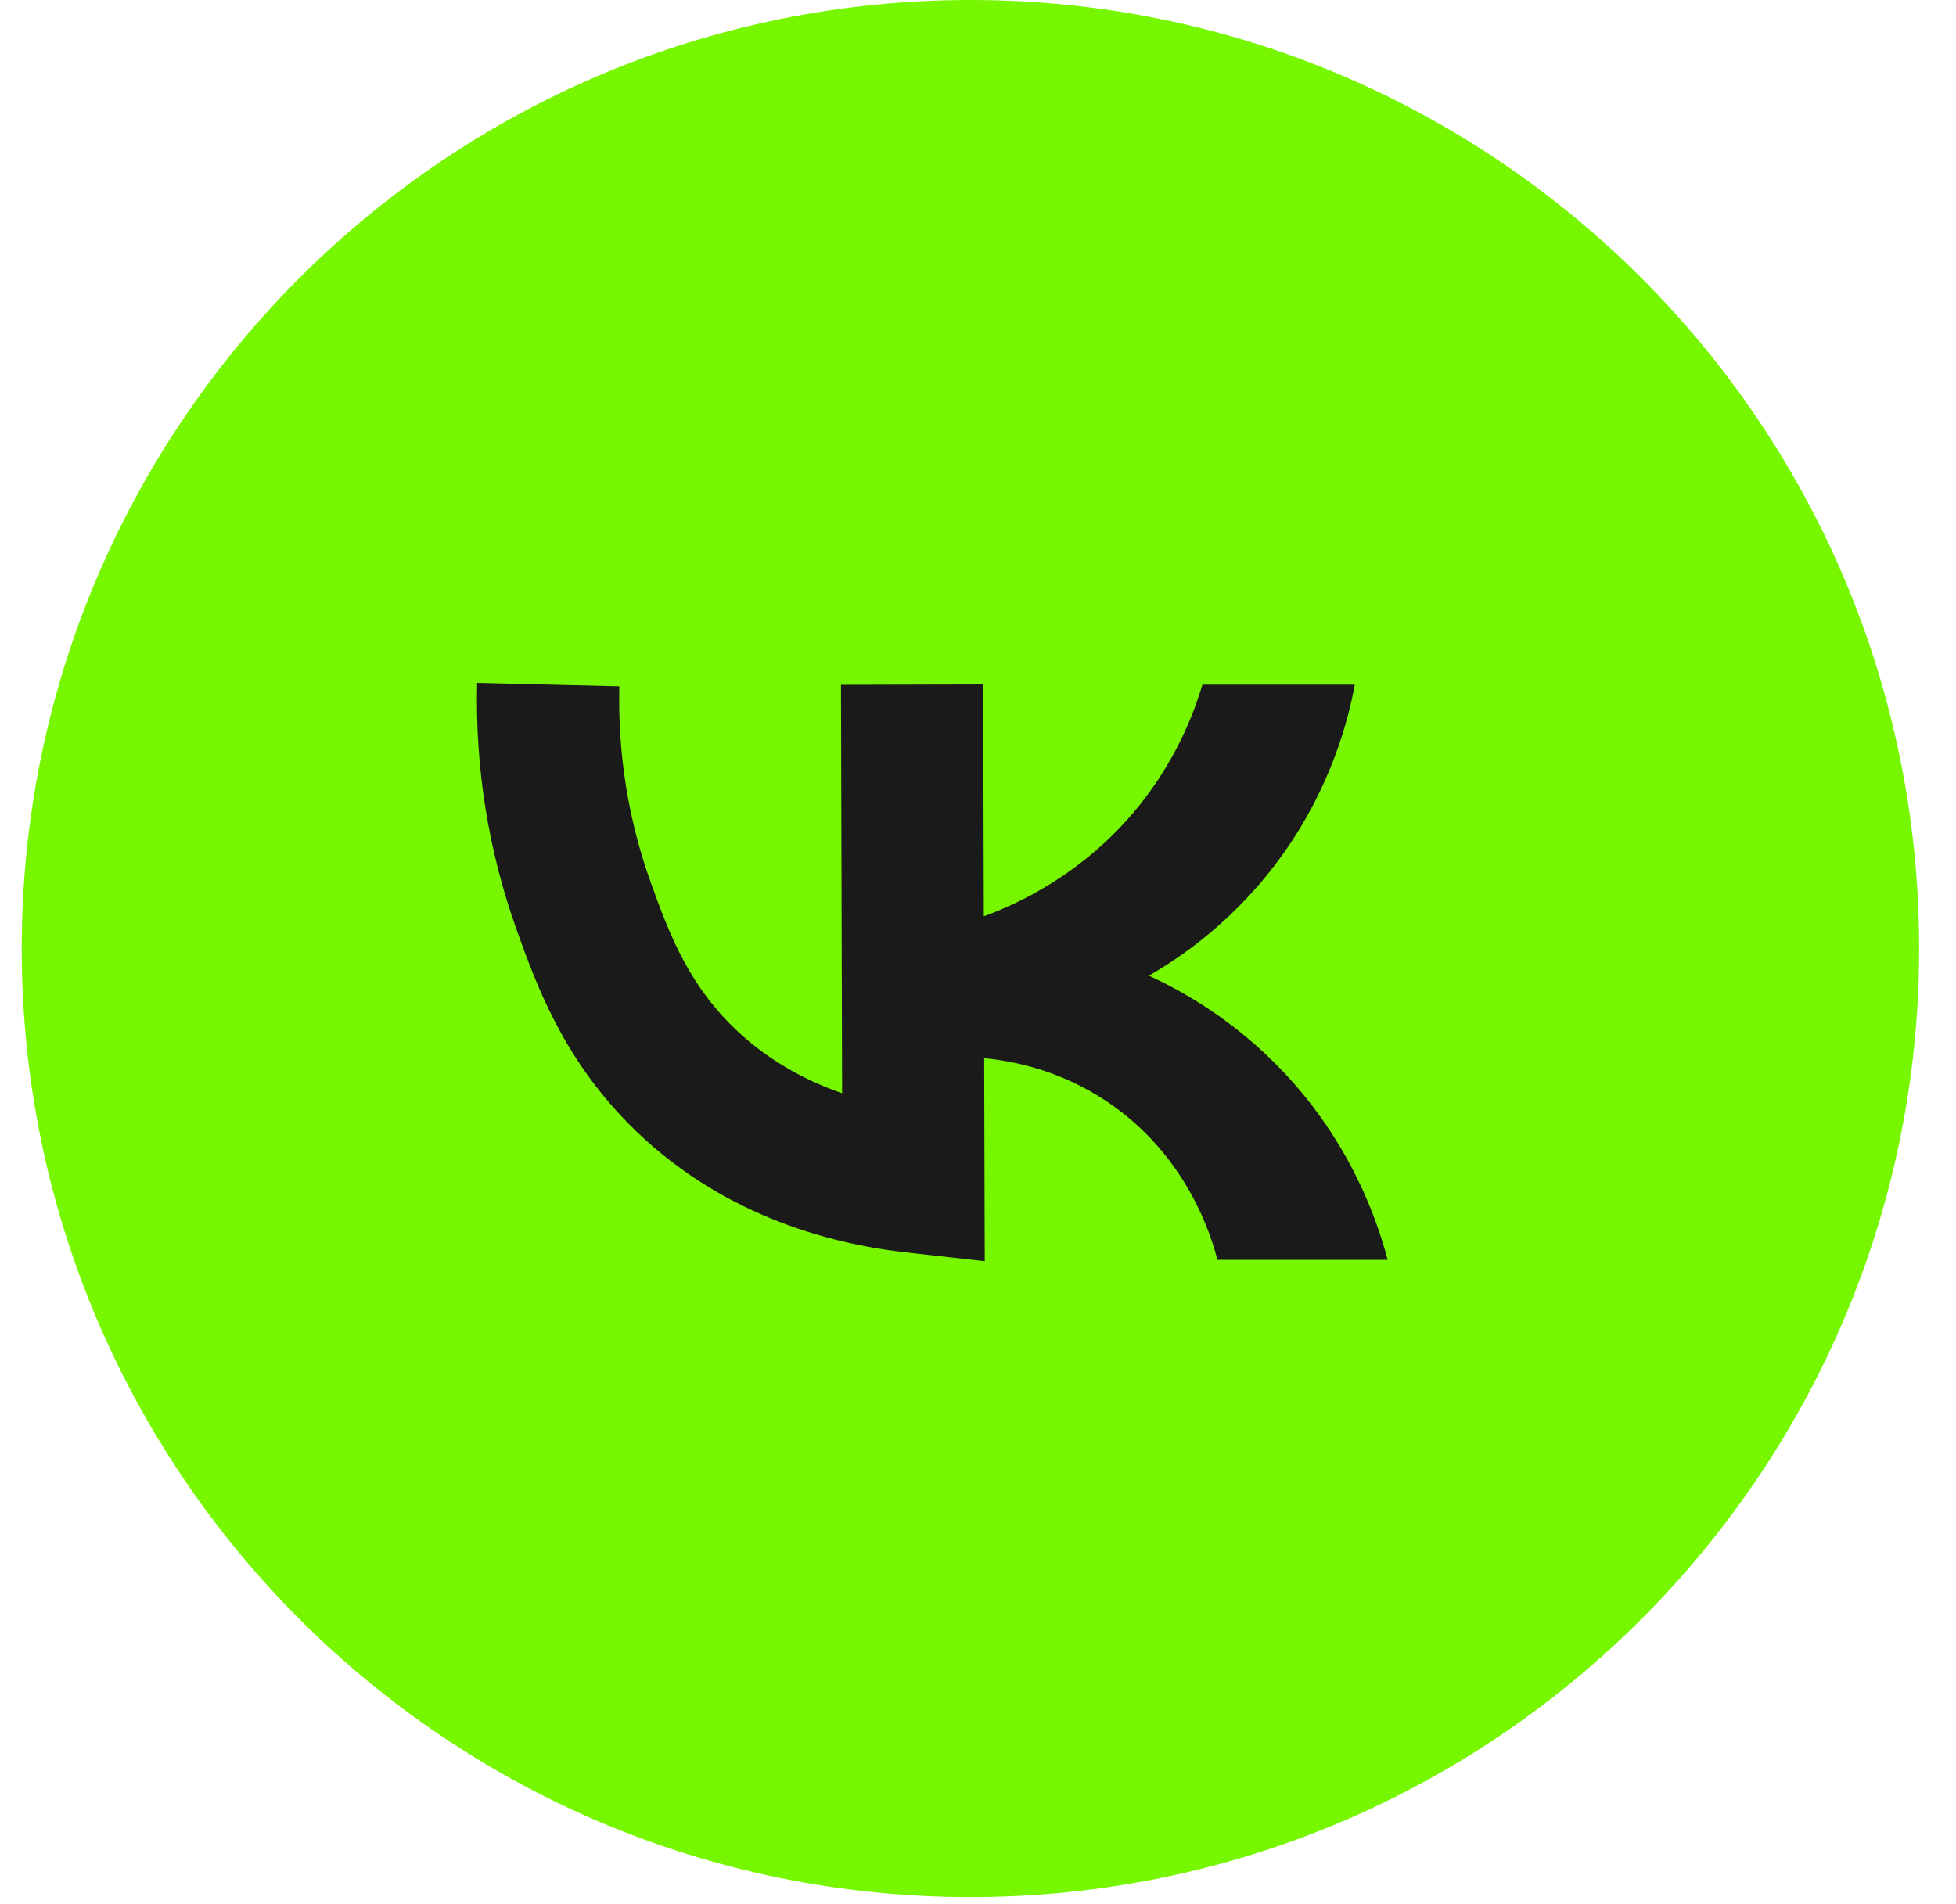 <?xml version="1.0" encoding="UTF-8"?> <svg xmlns="http://www.w3.org/2000/svg" width="38" height="37" viewBox="0 0 38 37" fill="none"><g clip-path="url(#clip0_715_677)"><path d="M37.284 18.431C37.284 8.252 29.032 0 18.853 0C8.674 0 0.422 8.252 0.422 18.431C0.422 28.61 8.674 36.862 18.853 36.862C29.032 36.862 37.284 28.61 37.284 18.431Z" fill="#76F700"></path><path d="M24.905 20.799C23.967 19.817 22.98 19.262 22.319 18.958C22.939 18.603 24.014 17.876 24.933 16.584C25.86 15.277 26.19 14.008 26.32 13.304H23.359C23.188 13.884 22.842 14.767 22.133 15.652C21.059 16.988 19.754 17.57 19.113 17.804L19.101 13.3L16.338 13.307L16.36 21.243C15.62 20.987 14.842 20.566 14.17 19.884C13.313 19.012 12.958 18.022 12.643 17.148C12.205 15.932 12.001 14.649 12.032 13.336L9.27 13.27C9.229 14.925 9.49 16.545 10.043 18.084C10.412 19.111 10.917 20.516 12.198 21.821C13.938 23.594 16.092 24.166 17.592 24.334L19.131 24.506L19.12 20.562C19.634 20.61 20.572 20.775 21.518 21.413C23.071 22.46 23.538 24.037 23.651 24.48H26.959C26.752 23.702 26.236 22.192 24.905 20.799Z" fill="#1A1A1A"></path></g><defs><clipPath id="clip0_715_677"><rect width="38" height="37" fill="white"></rect></clipPath></defs></svg> 